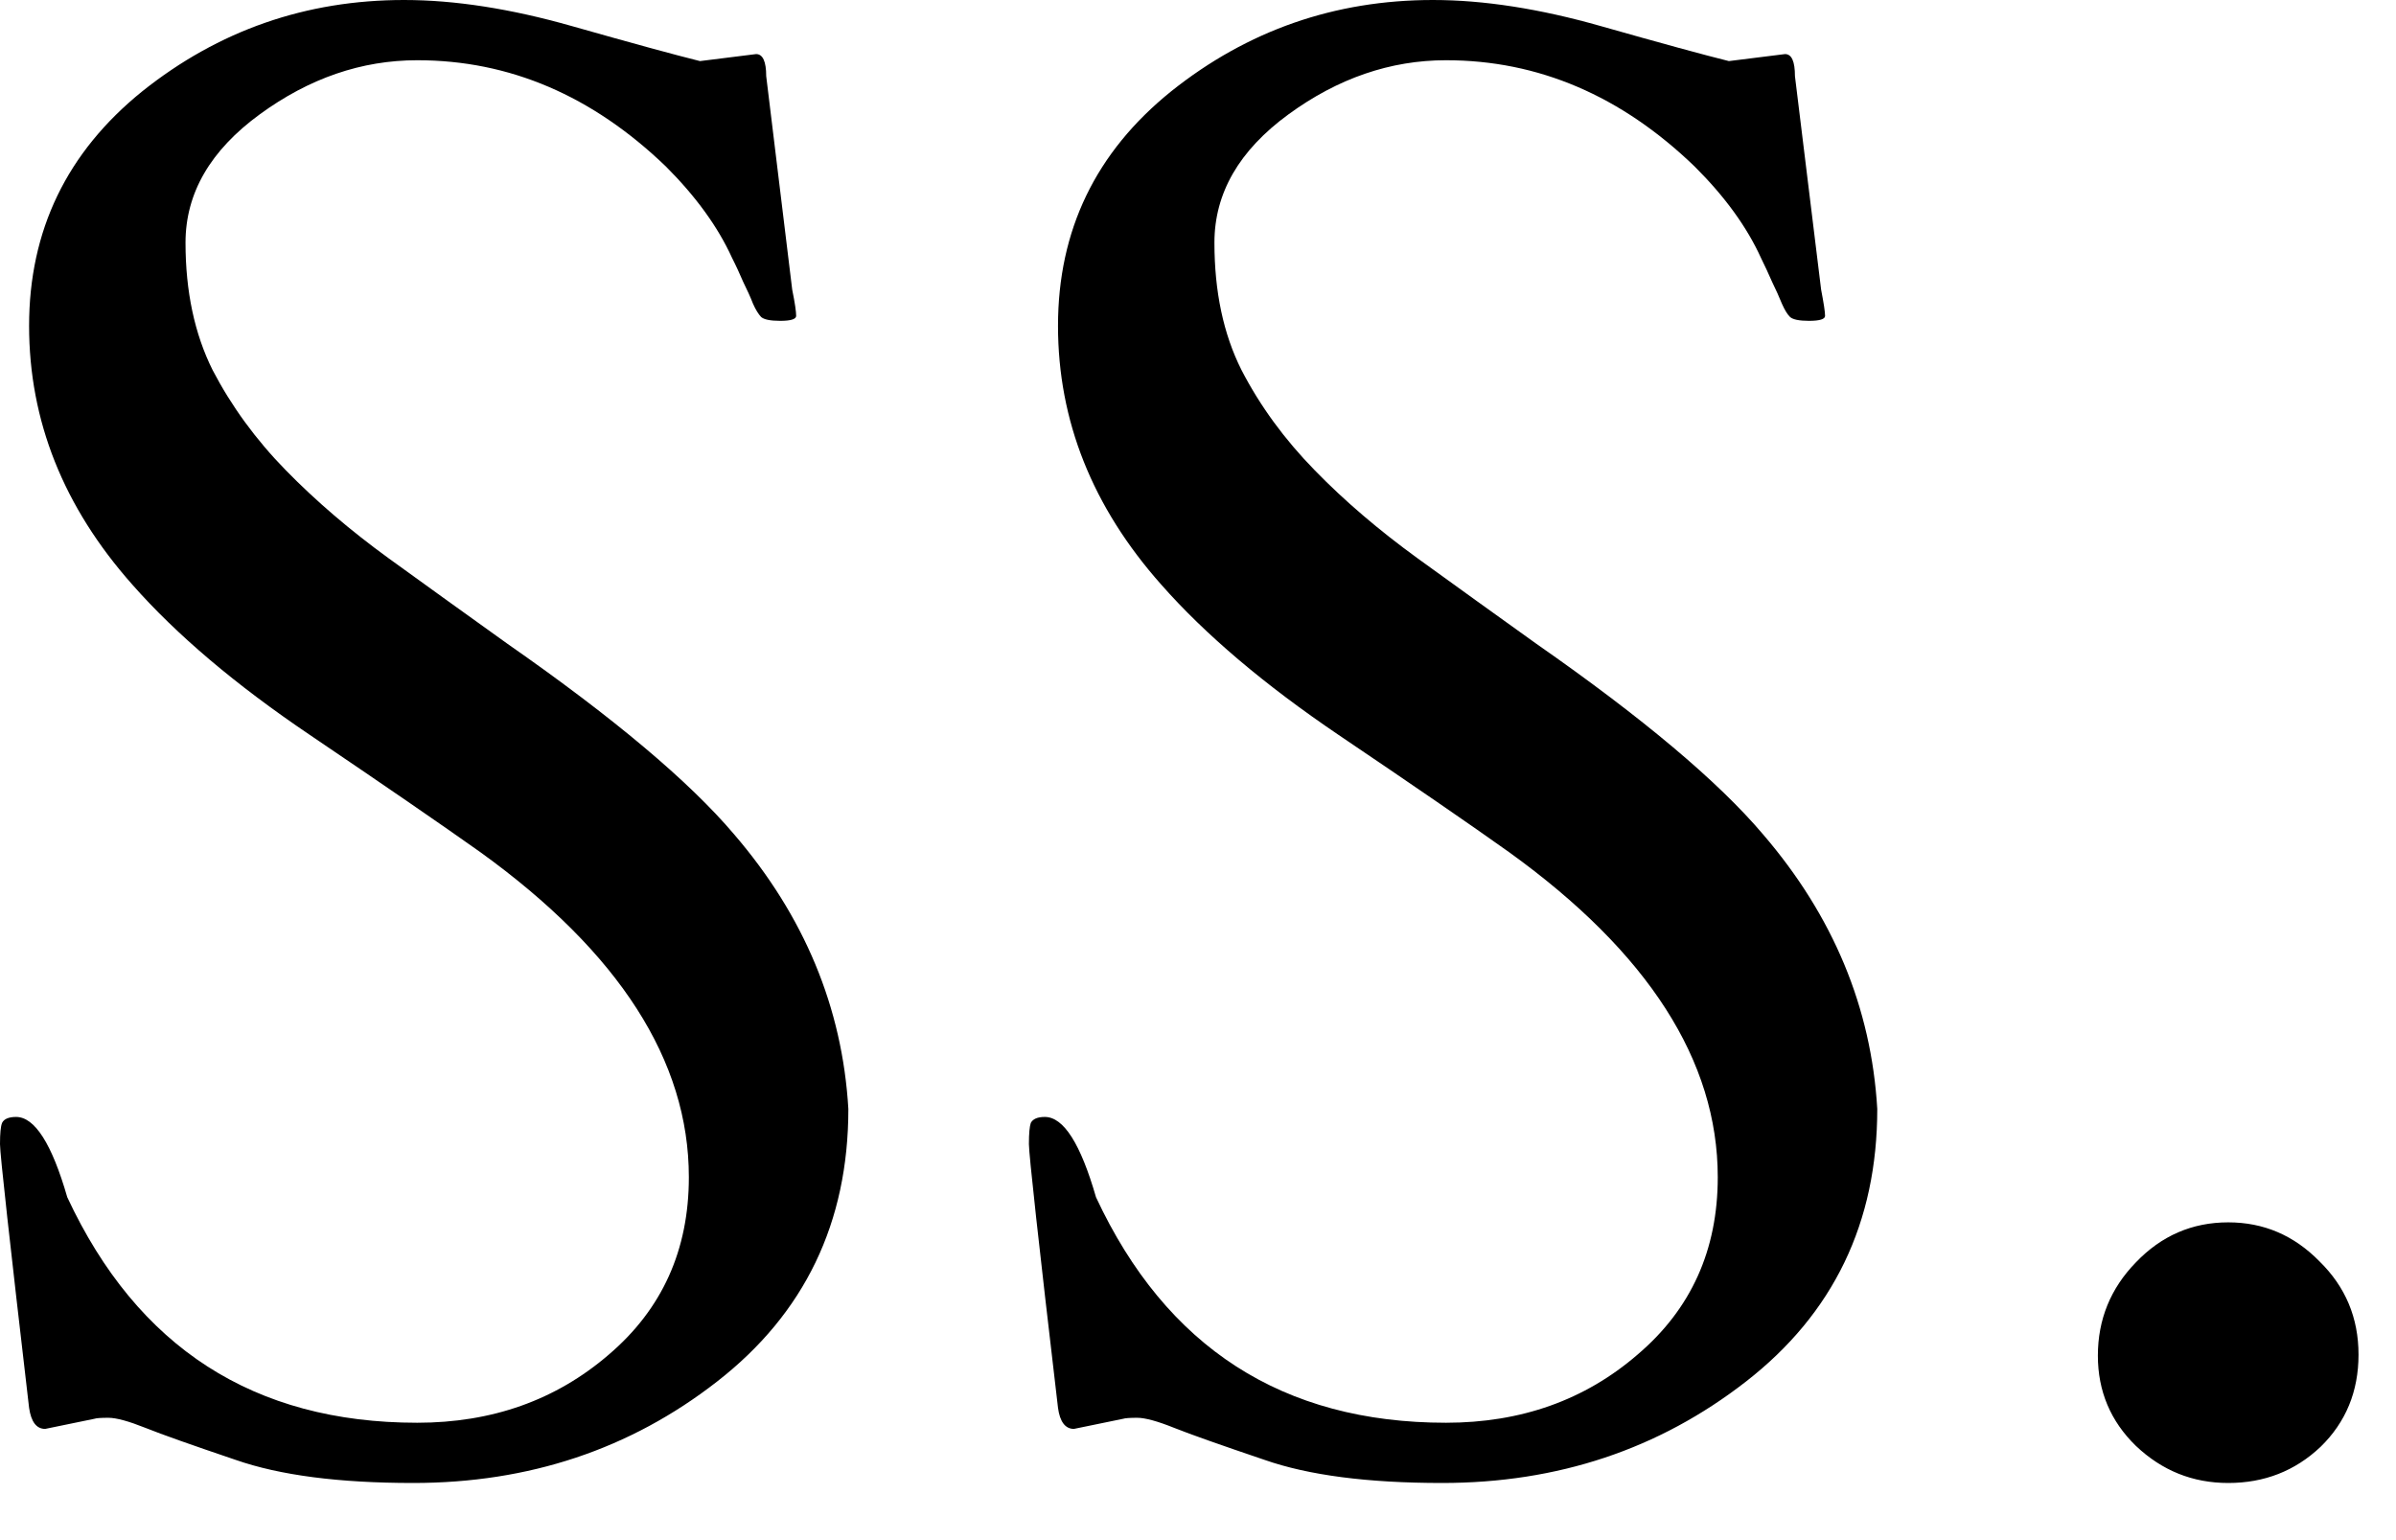 <svg width="14" height="9" viewBox="0 0 14 9" fill="none" xmlns="http://www.w3.org/2000/svg">
<path d="M4.418 0.316C4.457 0.316 4.477 0.359 4.477 0.445L4.629 1.693C4.645 1.771 4.652 1.822 4.652 1.846C4.652 1.865 4.621 1.875 4.559 1.875C4.5 1.875 4.463 1.867 4.447 1.852C4.432 1.836 4.416 1.811 4.4 1.775C4.385 1.736 4.365 1.693 4.342 1.646C4.322 1.6 4.301 1.553 4.277 1.506C4.195 1.326 4.066 1.148 3.891 0.973C3.461 0.559 2.977 0.352 2.438 0.352C2.113 0.352 1.807 0.457 1.518 0.668C1.229 0.879 1.084 1.129 1.084 1.418C1.084 1.703 1.137 1.951 1.242 2.162C1.352 2.373 1.494 2.568 1.67 2.748C1.846 2.928 2.047 3.1 2.273 3.264C2.5 3.428 2.73 3.594 2.965 3.762C3.586 4.195 4.027 4.566 4.289 4.875C4.699 5.352 4.922 5.887 4.957 6.48C4.957 7.145 4.701 7.676 4.189 8.074C3.682 8.469 3.09 8.666 2.414 8.666C1.98 8.666 1.635 8.621 1.377 8.531C1.123 8.445 0.947 8.383 0.85 8.344C0.752 8.305 0.68 8.285 0.633 8.285C0.59 8.285 0.562 8.287 0.551 8.291L0.264 8.35C0.213 8.35 0.182 8.309 0.17 8.227C0.057 7.258 0 6.744 0 6.686C0 6.623 0.004 6.582 0.012 6.562C0.023 6.539 0.051 6.527 0.094 6.527C0.203 6.527 0.303 6.684 0.393 6.996C0.803 7.875 1.484 8.314 2.438 8.314C2.875 8.314 3.248 8.182 3.557 7.916C3.869 7.65 4.025 7.305 4.025 6.879C4.025 6.199 3.619 5.566 2.807 4.98C2.576 4.816 2.244 4.588 1.811 4.295C1.377 4.002 1.031 3.709 0.773 3.416C0.371 2.963 0.17 2.459 0.17 1.904C0.17 1.346 0.391 0.889 0.832 0.533C1.277 0.178 1.787 0 2.361 0C2.658 0 2.984 0.051 3.34 0.152C3.699 0.254 3.949 0.322 4.09 0.357L4.418 0.316ZM10.43 0.316C10.469 0.316 10.488 0.359 10.488 0.445L10.641 1.693C10.656 1.771 10.664 1.822 10.664 1.846C10.664 1.865 10.633 1.875 10.57 1.875C10.512 1.875 10.475 1.867 10.459 1.852C10.443 1.836 10.428 1.811 10.412 1.775C10.396 1.736 10.377 1.693 10.354 1.646C10.334 1.6 10.312 1.553 10.289 1.506C10.207 1.326 10.078 1.148 9.902 0.973C9.473 0.559 8.988 0.352 8.449 0.352C8.125 0.352 7.818 0.457 7.529 0.668C7.24 0.879 7.096 1.129 7.096 1.418C7.096 1.703 7.148 1.951 7.254 2.162C7.363 2.373 7.506 2.568 7.682 2.748C7.857 2.928 8.059 3.1 8.285 3.264C8.512 3.428 8.742 3.594 8.977 3.762C9.598 4.195 10.039 4.566 10.301 4.875C10.711 5.352 10.934 5.887 10.969 6.48C10.969 7.145 10.713 7.676 10.201 8.074C9.693 8.469 9.102 8.666 8.426 8.666C7.992 8.666 7.646 8.621 7.389 8.531C7.135 8.445 6.959 8.383 6.861 8.344C6.764 8.305 6.691 8.285 6.645 8.285C6.602 8.285 6.574 8.287 6.562 8.291L6.275 8.35C6.225 8.35 6.193 8.309 6.182 8.227C6.068 7.258 6.012 6.744 6.012 6.686C6.012 6.623 6.016 6.582 6.023 6.562C6.035 6.539 6.062 6.527 6.105 6.527C6.215 6.527 6.314 6.684 6.404 6.996C6.814 7.875 7.496 8.314 8.449 8.314C8.887 8.314 9.26 8.182 9.568 7.916C9.881 7.65 10.037 7.305 10.037 6.879C10.037 6.199 9.631 5.566 8.818 4.98C8.588 4.816 8.256 4.588 7.822 4.295C7.389 4.002 7.043 3.709 6.785 3.416C6.383 2.963 6.182 2.459 6.182 1.904C6.182 1.346 6.402 0.889 6.844 0.533C7.289 0.178 7.799 0 8.373 0C8.67 0 8.996 0.051 9.352 0.152C9.711 0.254 9.961 0.322 10.102 0.357L10.43 0.316ZM12.258 7.922C12.258 7.711 12.332 7.529 12.48 7.377C12.629 7.221 12.809 7.143 13.02 7.143C13.227 7.143 13.404 7.219 13.553 7.371C13.705 7.52 13.781 7.701 13.781 7.916C13.781 8.131 13.707 8.311 13.559 8.455C13.41 8.596 13.23 8.666 13.02 8.666C12.812 8.666 12.633 8.594 12.48 8.449C12.332 8.305 12.258 8.129 12.258 7.922Z" fill="black"/>
</svg>

